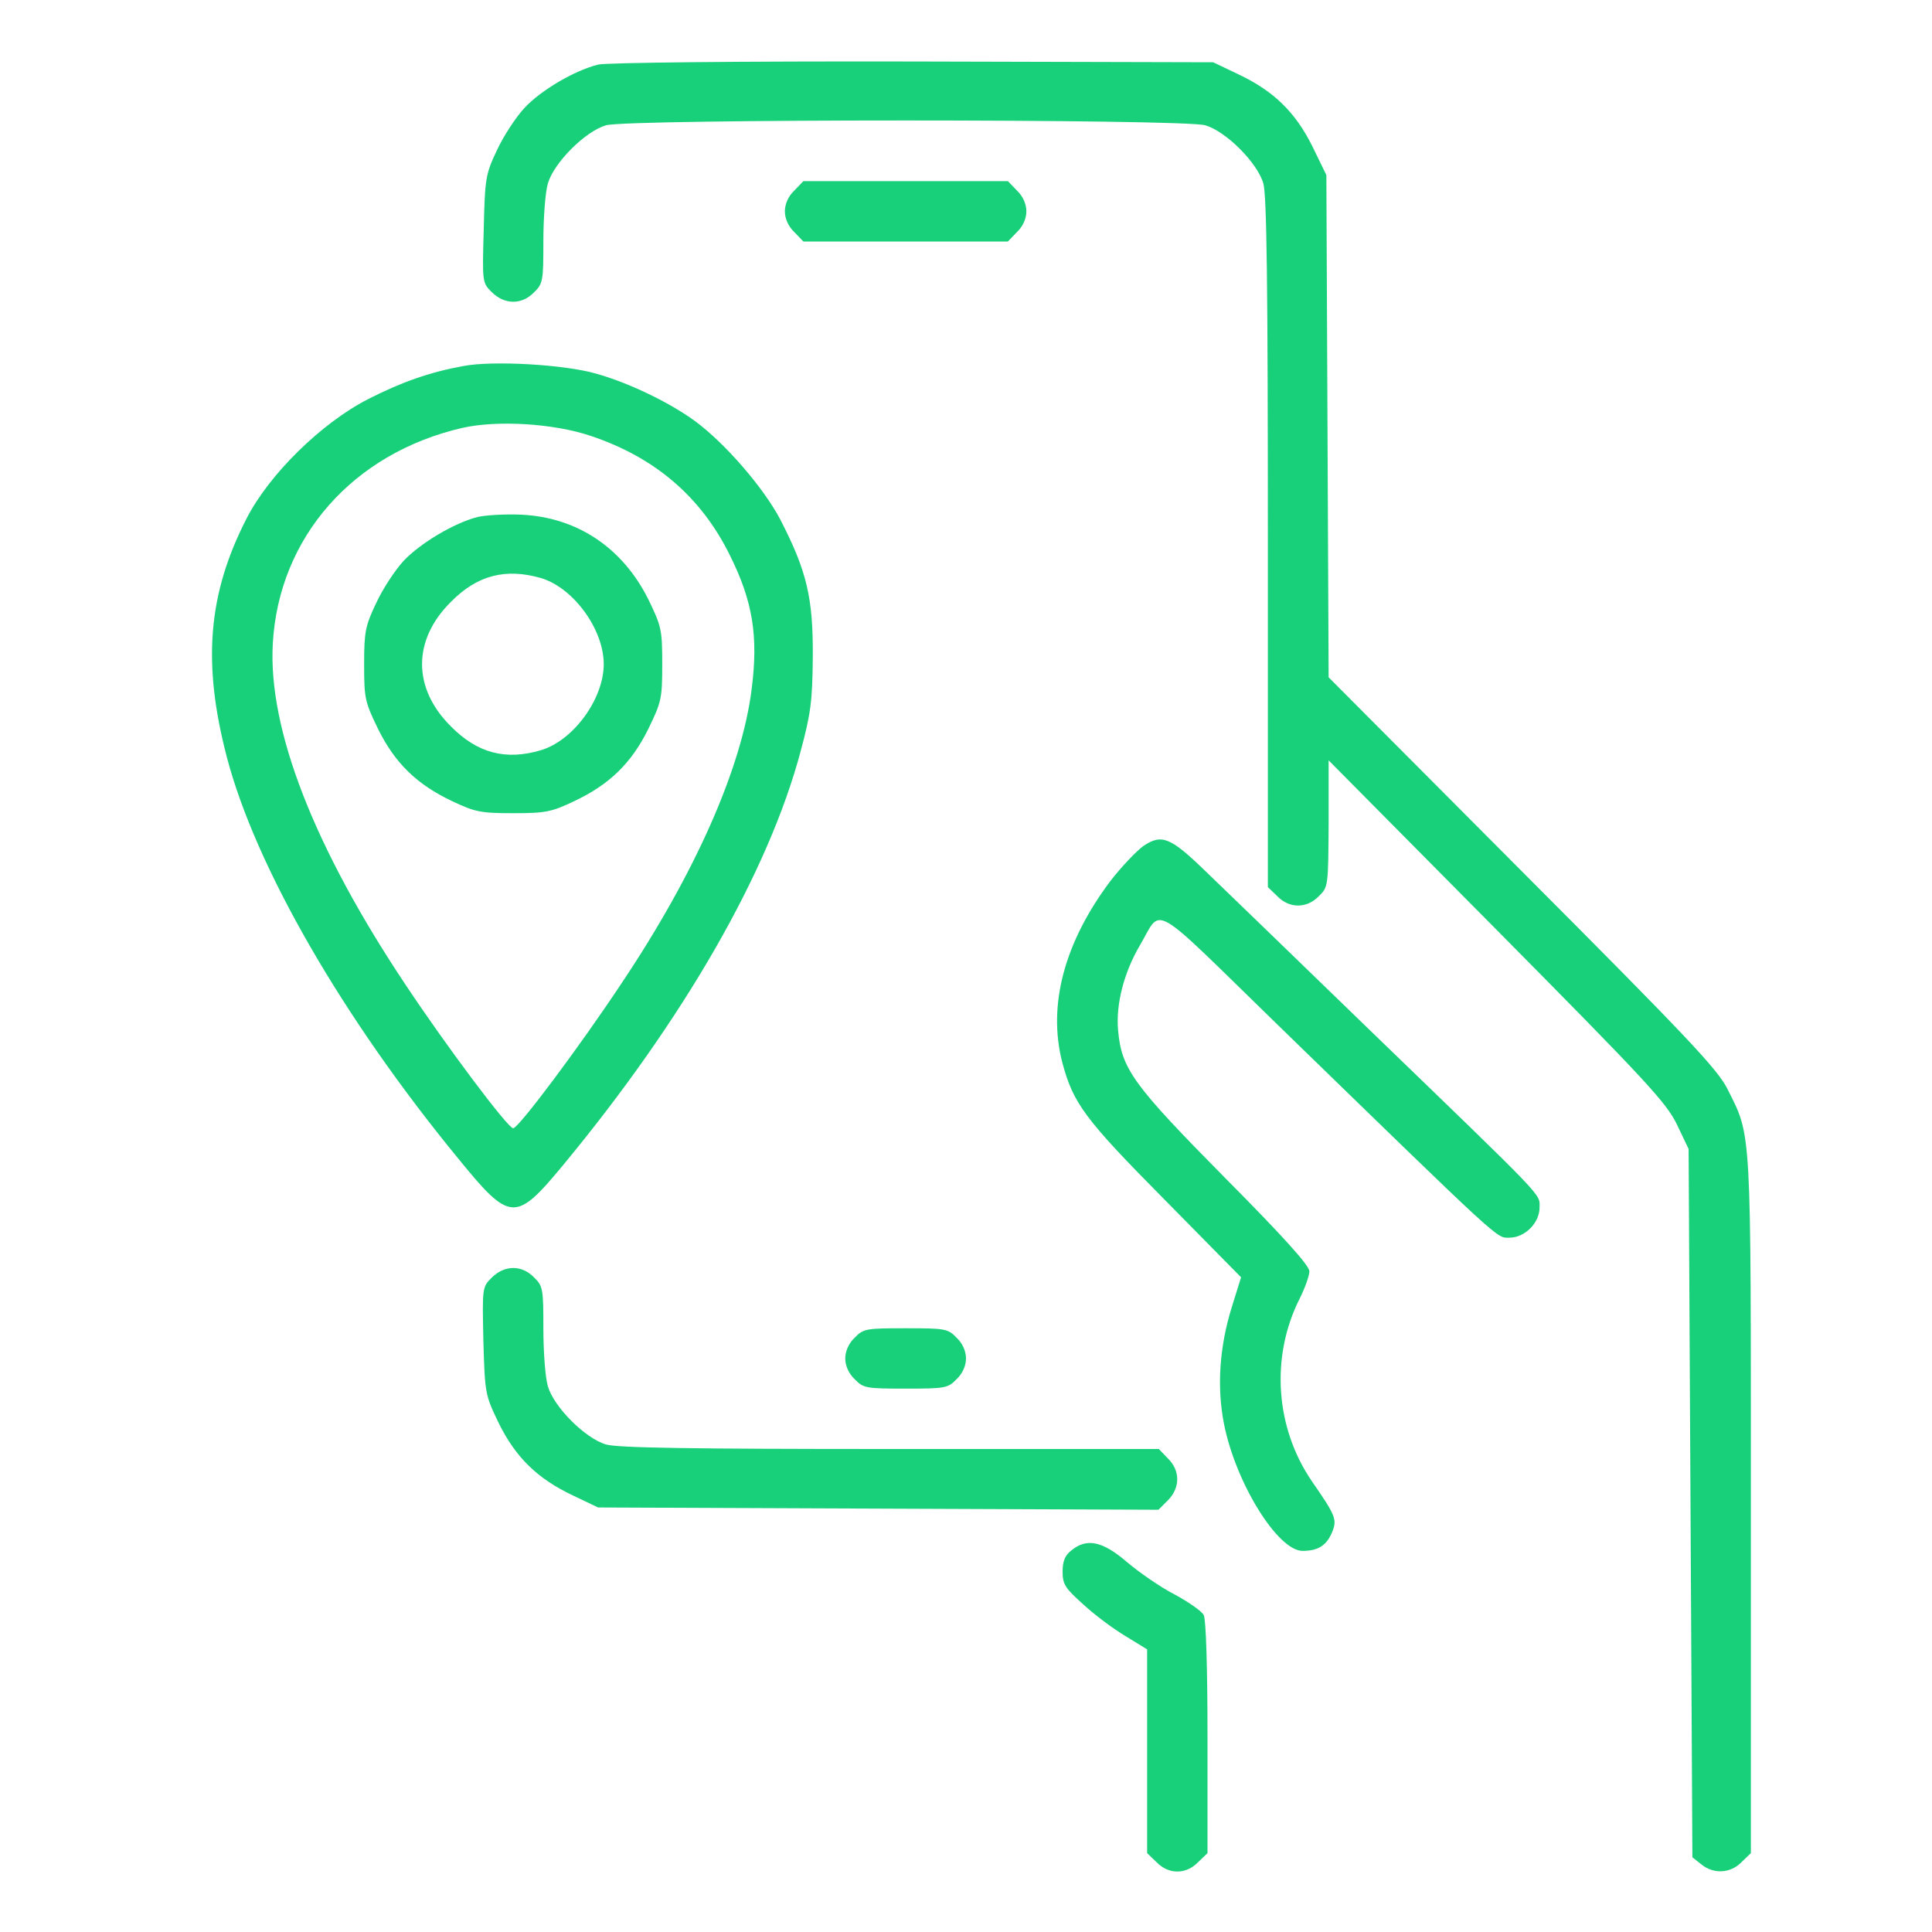 <svg xmlns="http://www.w3.org/2000/svg" width="101" height="101" viewBox="0 0 101 101" fill="none"><path d="M31.286 3.373C30.063 3.669 28.268 4.715 27.4 5.662C26.966 6.135 26.315 7.121 25.98 7.851C25.388 9.094 25.349 9.331 25.289 11.974C25.21 14.755 25.21 14.775 25.704 15.268C26.374 15.939 27.282 15.939 27.913 15.288C28.387 14.834 28.406 14.677 28.406 12.605C28.406 11.402 28.505 10.041 28.643 9.587C28.959 8.502 30.596 6.865 31.681 6.549C32.845 6.214 61.843 6.214 63.007 6.549C64.091 6.865 65.729 8.502 66.044 9.587C66.222 10.199 66.281 14.834 66.281 28.387V46.377L66.774 46.851C67.406 47.502 68.313 47.502 68.944 46.851C69.437 46.377 69.437 46.318 69.457 43.063V39.749L78.255 48.626C86.067 56.517 87.112 57.641 87.665 58.785L88.276 60.067L88.375 78.571L88.474 97.094L88.947 97.469C89.578 97.982 90.466 97.942 91.038 97.351L91.531 96.877V78.689C91.531 58.706 91.571 59.456 90.308 56.931C89.795 55.905 88.257 54.268 79.577 45.568L69.457 35.409L69.398 22.271L69.339 9.153L68.609 7.654C67.721 5.859 66.577 4.754 64.743 3.886L63.421 3.255L47.738 3.215C38.684 3.196 31.74 3.275 31.286 3.373Z" fill="#18D079"></path><path d="M41.524 9.962C41.209 10.258 41.031 10.672 41.031 11.047C41.031 11.422 41.209 11.836 41.524 12.132L41.998 12.625H47.344H52.69L53.163 12.132C53.479 11.836 53.656 11.422 53.656 11.047C53.656 10.672 53.479 10.258 53.163 9.962L52.69 9.469H47.344H41.998L41.524 9.962Z" fill="#18D079"></path><path d="M24.224 19.135C22.488 19.451 21.009 19.963 19.233 20.871C16.807 22.114 14.065 24.797 12.881 27.124C10.869 31.05 10.573 34.66 11.856 39.572C13.355 45.292 17.892 53.183 23.968 60.581C26.67 63.895 26.946 63.914 29.432 60.916C35.764 53.262 40.183 45.569 41.86 39.256C42.392 37.283 42.471 36.632 42.491 34.324C42.511 31.247 42.175 29.846 40.794 27.164C39.926 25.507 37.914 23.179 36.336 22.015C35.015 21.048 32.864 20.003 31.148 19.529C29.511 19.056 25.763 18.839 24.224 19.135ZM30.872 22.784C34.245 23.909 36.652 25.98 38.151 29.018C39.354 31.425 39.65 33.259 39.295 36.021C38.782 40.144 36.336 45.667 32.49 51.408C30.28 54.741 27.104 58.983 26.828 58.983C26.552 58.983 23.356 54.722 21.206 51.486C16.412 44.306 14.006 38.112 14.262 33.634C14.578 28.091 18.444 23.692 24.165 22.37C26 21.956 28.939 22.133 30.872 22.784Z" fill="#18D079"></path><path d="M24.974 27.025C23.731 27.341 21.956 28.406 21.088 29.333C20.654 29.807 20.003 30.793 19.667 31.523C19.095 32.726 19.036 33.022 19.036 34.739C19.036 36.514 19.076 36.691 19.766 38.112C20.654 39.907 21.798 41.011 23.632 41.88C24.836 42.452 25.132 42.511 26.828 42.511C28.525 42.511 28.82 42.452 30.024 41.88C31.858 41.011 33.002 39.907 33.89 38.112C34.581 36.691 34.62 36.514 34.62 34.719C34.62 32.924 34.581 32.746 33.89 31.326C32.549 28.643 30.182 27.045 27.262 26.907C26.434 26.868 25.408 26.927 24.974 27.025ZM28.288 30.221C29.984 30.734 31.562 32.904 31.562 34.719C31.562 36.534 29.984 38.703 28.288 39.216C26.434 39.769 24.954 39.374 23.573 37.974C21.561 35.981 21.561 33.456 23.573 31.464C24.954 30.063 26.434 29.689 28.288 30.221Z" fill="#18D079"></path><path d="M59.771 44.227C59.416 44.483 58.647 45.292 58.075 46.022C55.648 49.237 54.761 52.532 55.53 55.53C56.102 57.681 56.694 58.489 60.896 62.73L64.88 66.774L64.407 68.293C63.756 70.365 63.598 72.495 63.993 74.468C64.604 77.525 66.794 81.076 68.096 81.076C68.905 81.076 69.339 80.8 69.635 80.11C69.911 79.439 69.832 79.242 68.589 77.447C66.656 74.626 66.419 70.917 67.938 67.899C68.214 67.347 68.451 66.695 68.451 66.459C68.451 66.163 67.09 64.644 64.032 61.567C59.239 56.714 58.627 55.885 58.45 53.853C58.331 52.512 58.746 50.855 59.594 49.415C60.777 47.403 60.008 46.969 66.715 53.498C78.689 65.137 78.216 64.703 78.906 64.703C79.715 64.703 80.484 63.934 80.484 63.125C80.484 62.375 80.918 62.849 71.509 53.755C67.721 50.086 63.894 46.377 63.026 45.549C61.192 43.773 60.738 43.576 59.771 44.227Z" fill="#18D079"></path><path d="M25.704 66.794C25.21 67.287 25.21 67.307 25.27 70.108C25.349 72.889 25.368 72.929 26.078 74.408C26.966 76.204 28.11 77.308 29.945 78.176L31.267 78.807L45.923 78.867L60.56 78.926L61.054 78.433C61.705 77.782 61.705 76.874 61.054 76.243L60.58 75.75H46.535C36.08 75.75 32.292 75.691 31.681 75.513C30.596 75.198 28.959 73.56 28.643 72.475C28.505 72.022 28.406 70.66 28.406 69.457C28.406 67.386 28.387 67.228 27.913 66.774C27.282 66.123 26.374 66.123 25.704 66.794Z" fill="#18D079"></path><path d="M44.681 69.931C44.365 70.227 44.188 70.641 44.188 71.016C44.188 71.39 44.365 71.805 44.681 72.101C45.134 72.574 45.292 72.594 47.344 72.594C49.395 72.594 49.553 72.574 50.007 72.101C50.322 71.805 50.5 71.39 50.5 71.016C50.5 70.641 50.322 70.227 50.007 69.931C49.553 69.457 49.395 69.438 47.344 69.438C45.292 69.438 45.134 69.457 44.681 69.931Z" fill="#18D079"></path><path d="M56.004 81.056C55.668 81.313 55.55 81.629 55.55 82.161C55.55 82.832 55.688 83.029 56.635 83.877C57.207 84.41 58.213 85.16 58.844 85.534L59.969 86.225V91.551V96.877L60.462 97.351C61.093 98.002 62 98.002 62.632 97.351L63.125 96.877V90.841C63.125 87.152 63.046 84.647 62.928 84.43C62.809 84.213 62.119 83.739 61.389 83.345C60.659 82.97 59.554 82.201 58.923 81.668C57.641 80.563 56.812 80.386 56.004 81.056Z" fill="#18D079"></path></svg>